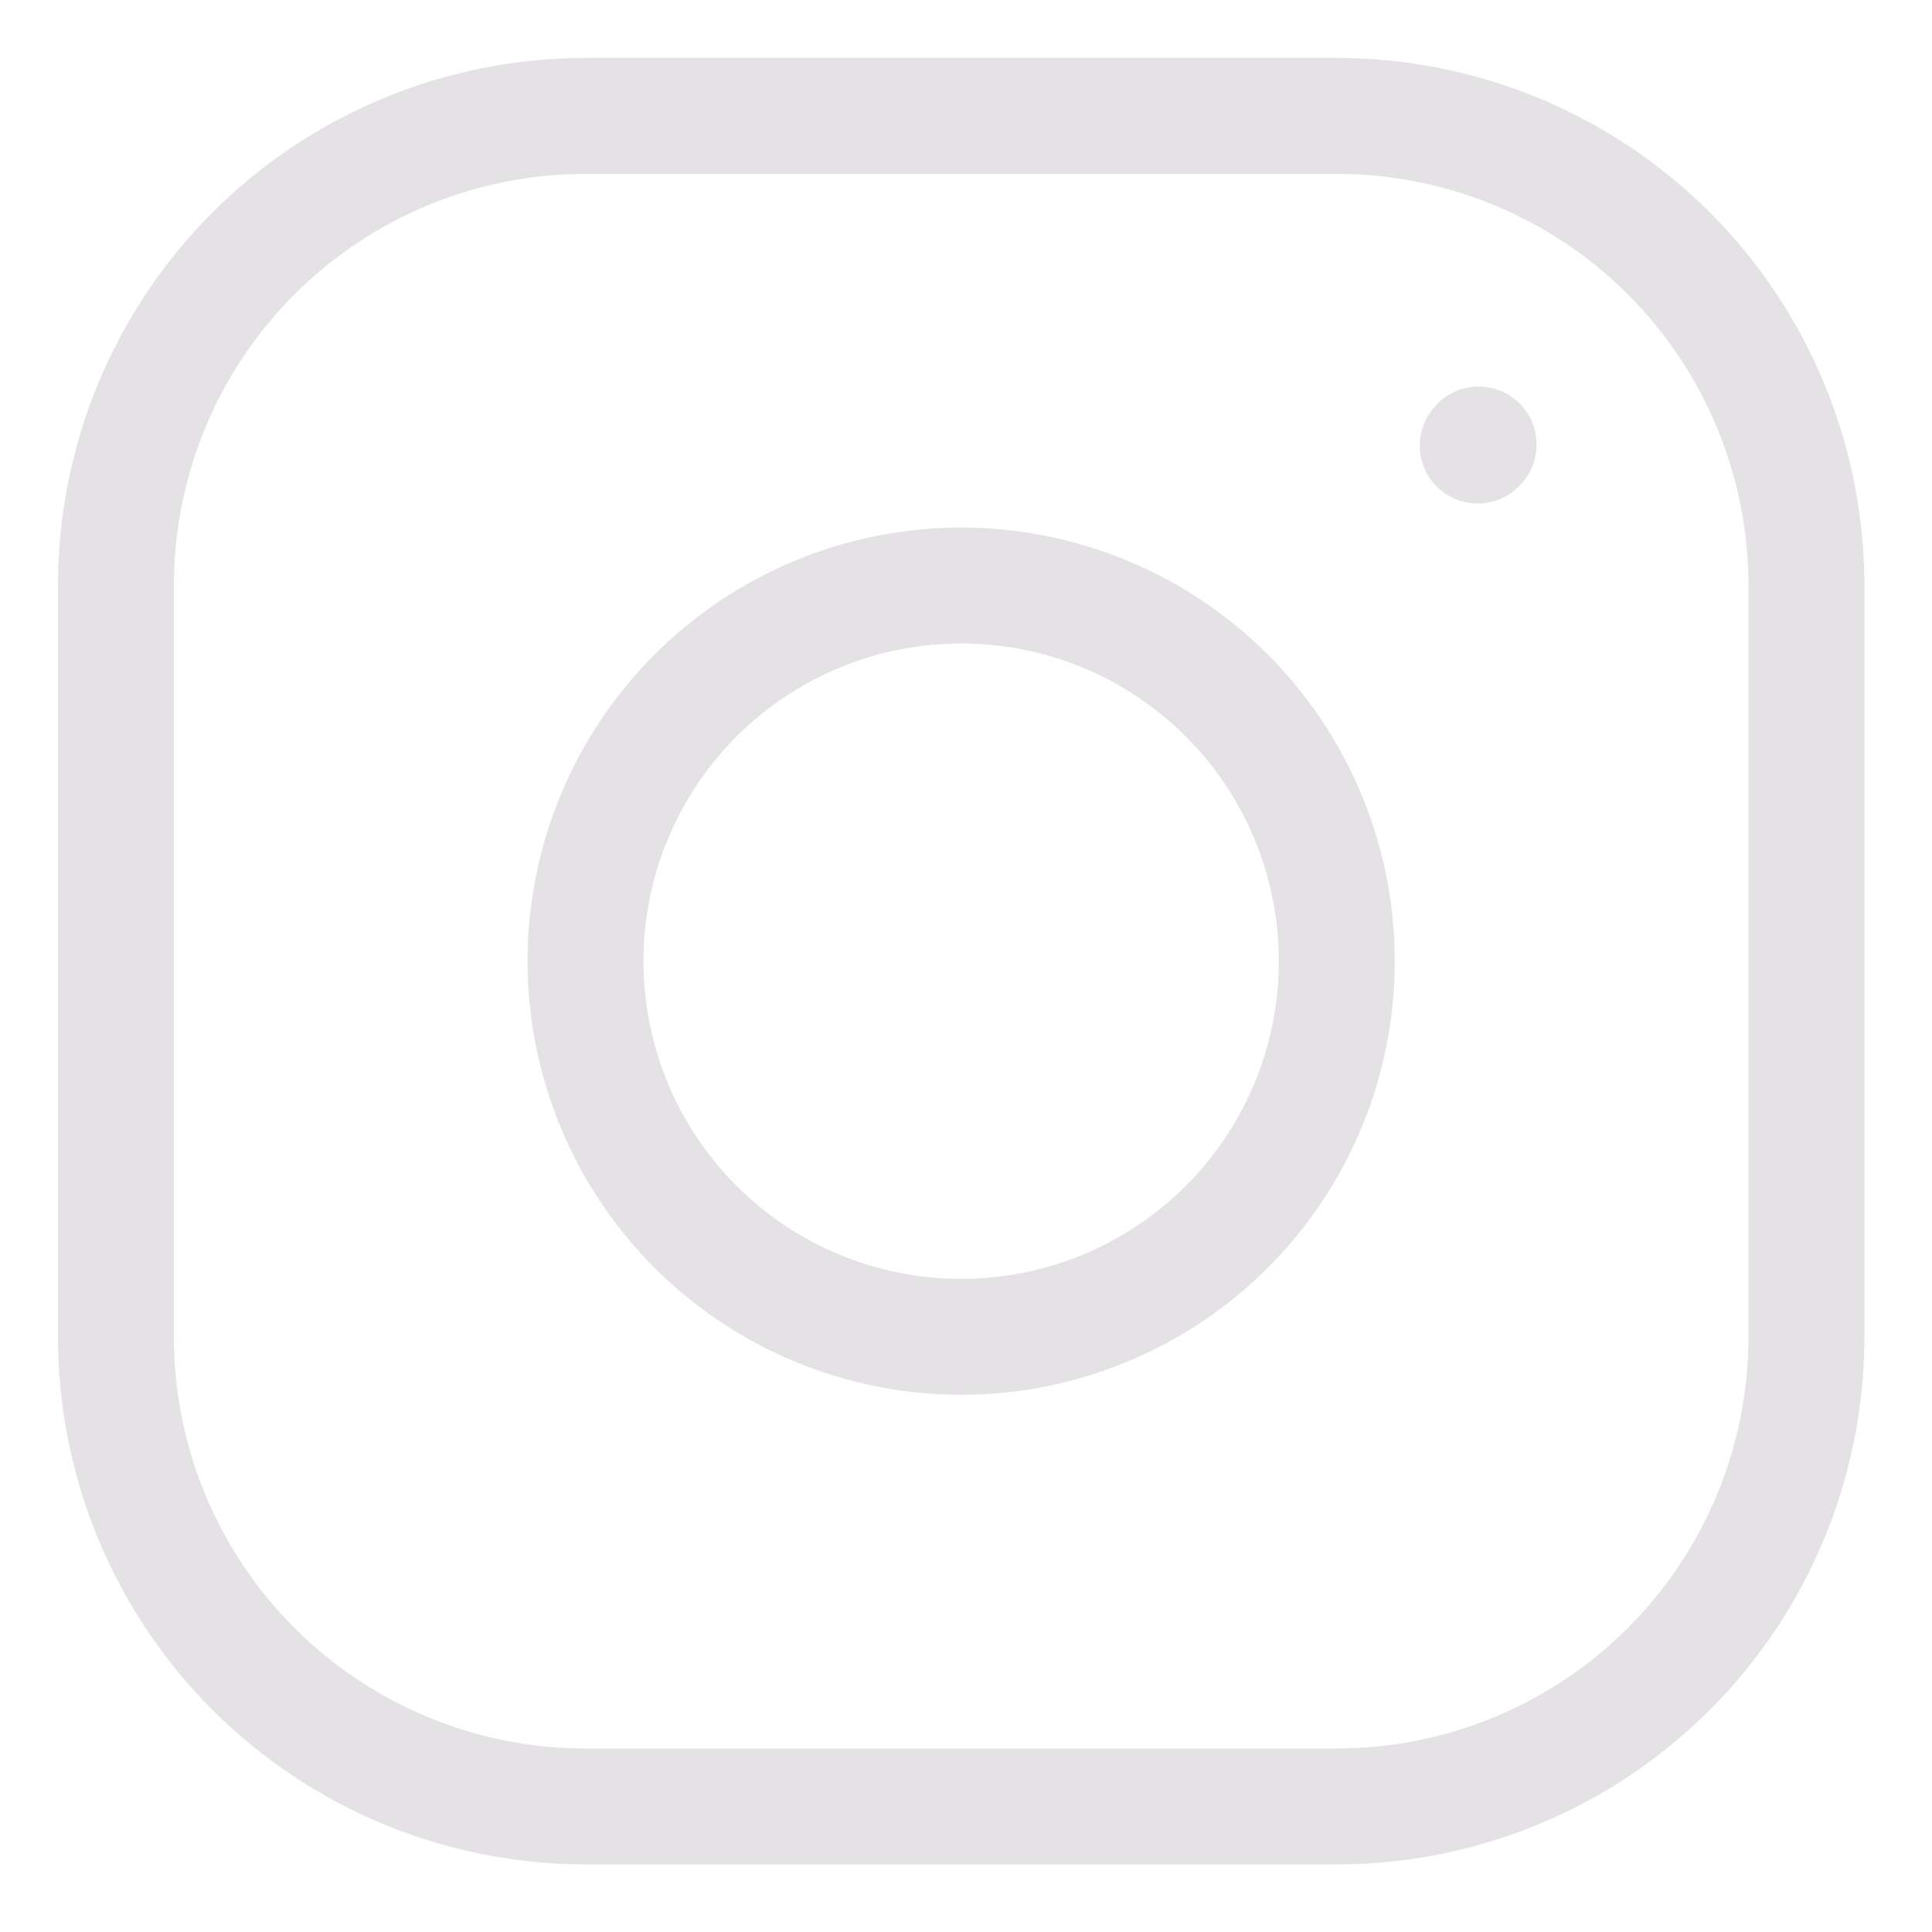 <svg width="50" height="50" viewBox="0 0 50 50" fill="none" xmlns="http://www.w3.org/2000/svg">
<path d="M24.875 34.597C27.453 34.597 29.926 33.573 31.75 31.75C33.573 29.926 34.597 27.453 34.597 24.875C34.597 22.297 33.573 19.824 31.75 18C29.926 16.177 27.453 15.153 24.875 15.153C22.297 15.153 19.824 16.177 18 18C16.177 19.824 15.153 22.297 15.153 24.875C15.153 27.453 16.177 29.926 18 31.75C19.824 33.573 22.297 34.597 24.875 34.597Z" stroke="#E5E2E5" stroke-width="3" stroke-linecap="round" stroke-linejoin="round"/>
<path d="M3 34.597V15.153C3 11.93 4.28 8.839 6.559 6.559C8.839 4.28 11.93 3 15.153 3H34.597C37.82 3 40.911 4.28 43.191 6.559C45.47 8.839 46.75 11.93 46.75 15.153V34.597C46.75 37.82 45.47 40.911 43.191 43.191C40.911 45.47 37.82 46.75 34.597 46.75H15.153C11.93 46.75 8.839 45.47 6.559 43.191C4.28 40.911 3 37.82 3 34.597Z" stroke="#E5E2E5" stroke-width="3"/>
<path d="M38.243 11.531L38.267 11.504" stroke="#E5E2E5" stroke-width="3" stroke-linecap="round" stroke-linejoin="round"/>
</svg>
